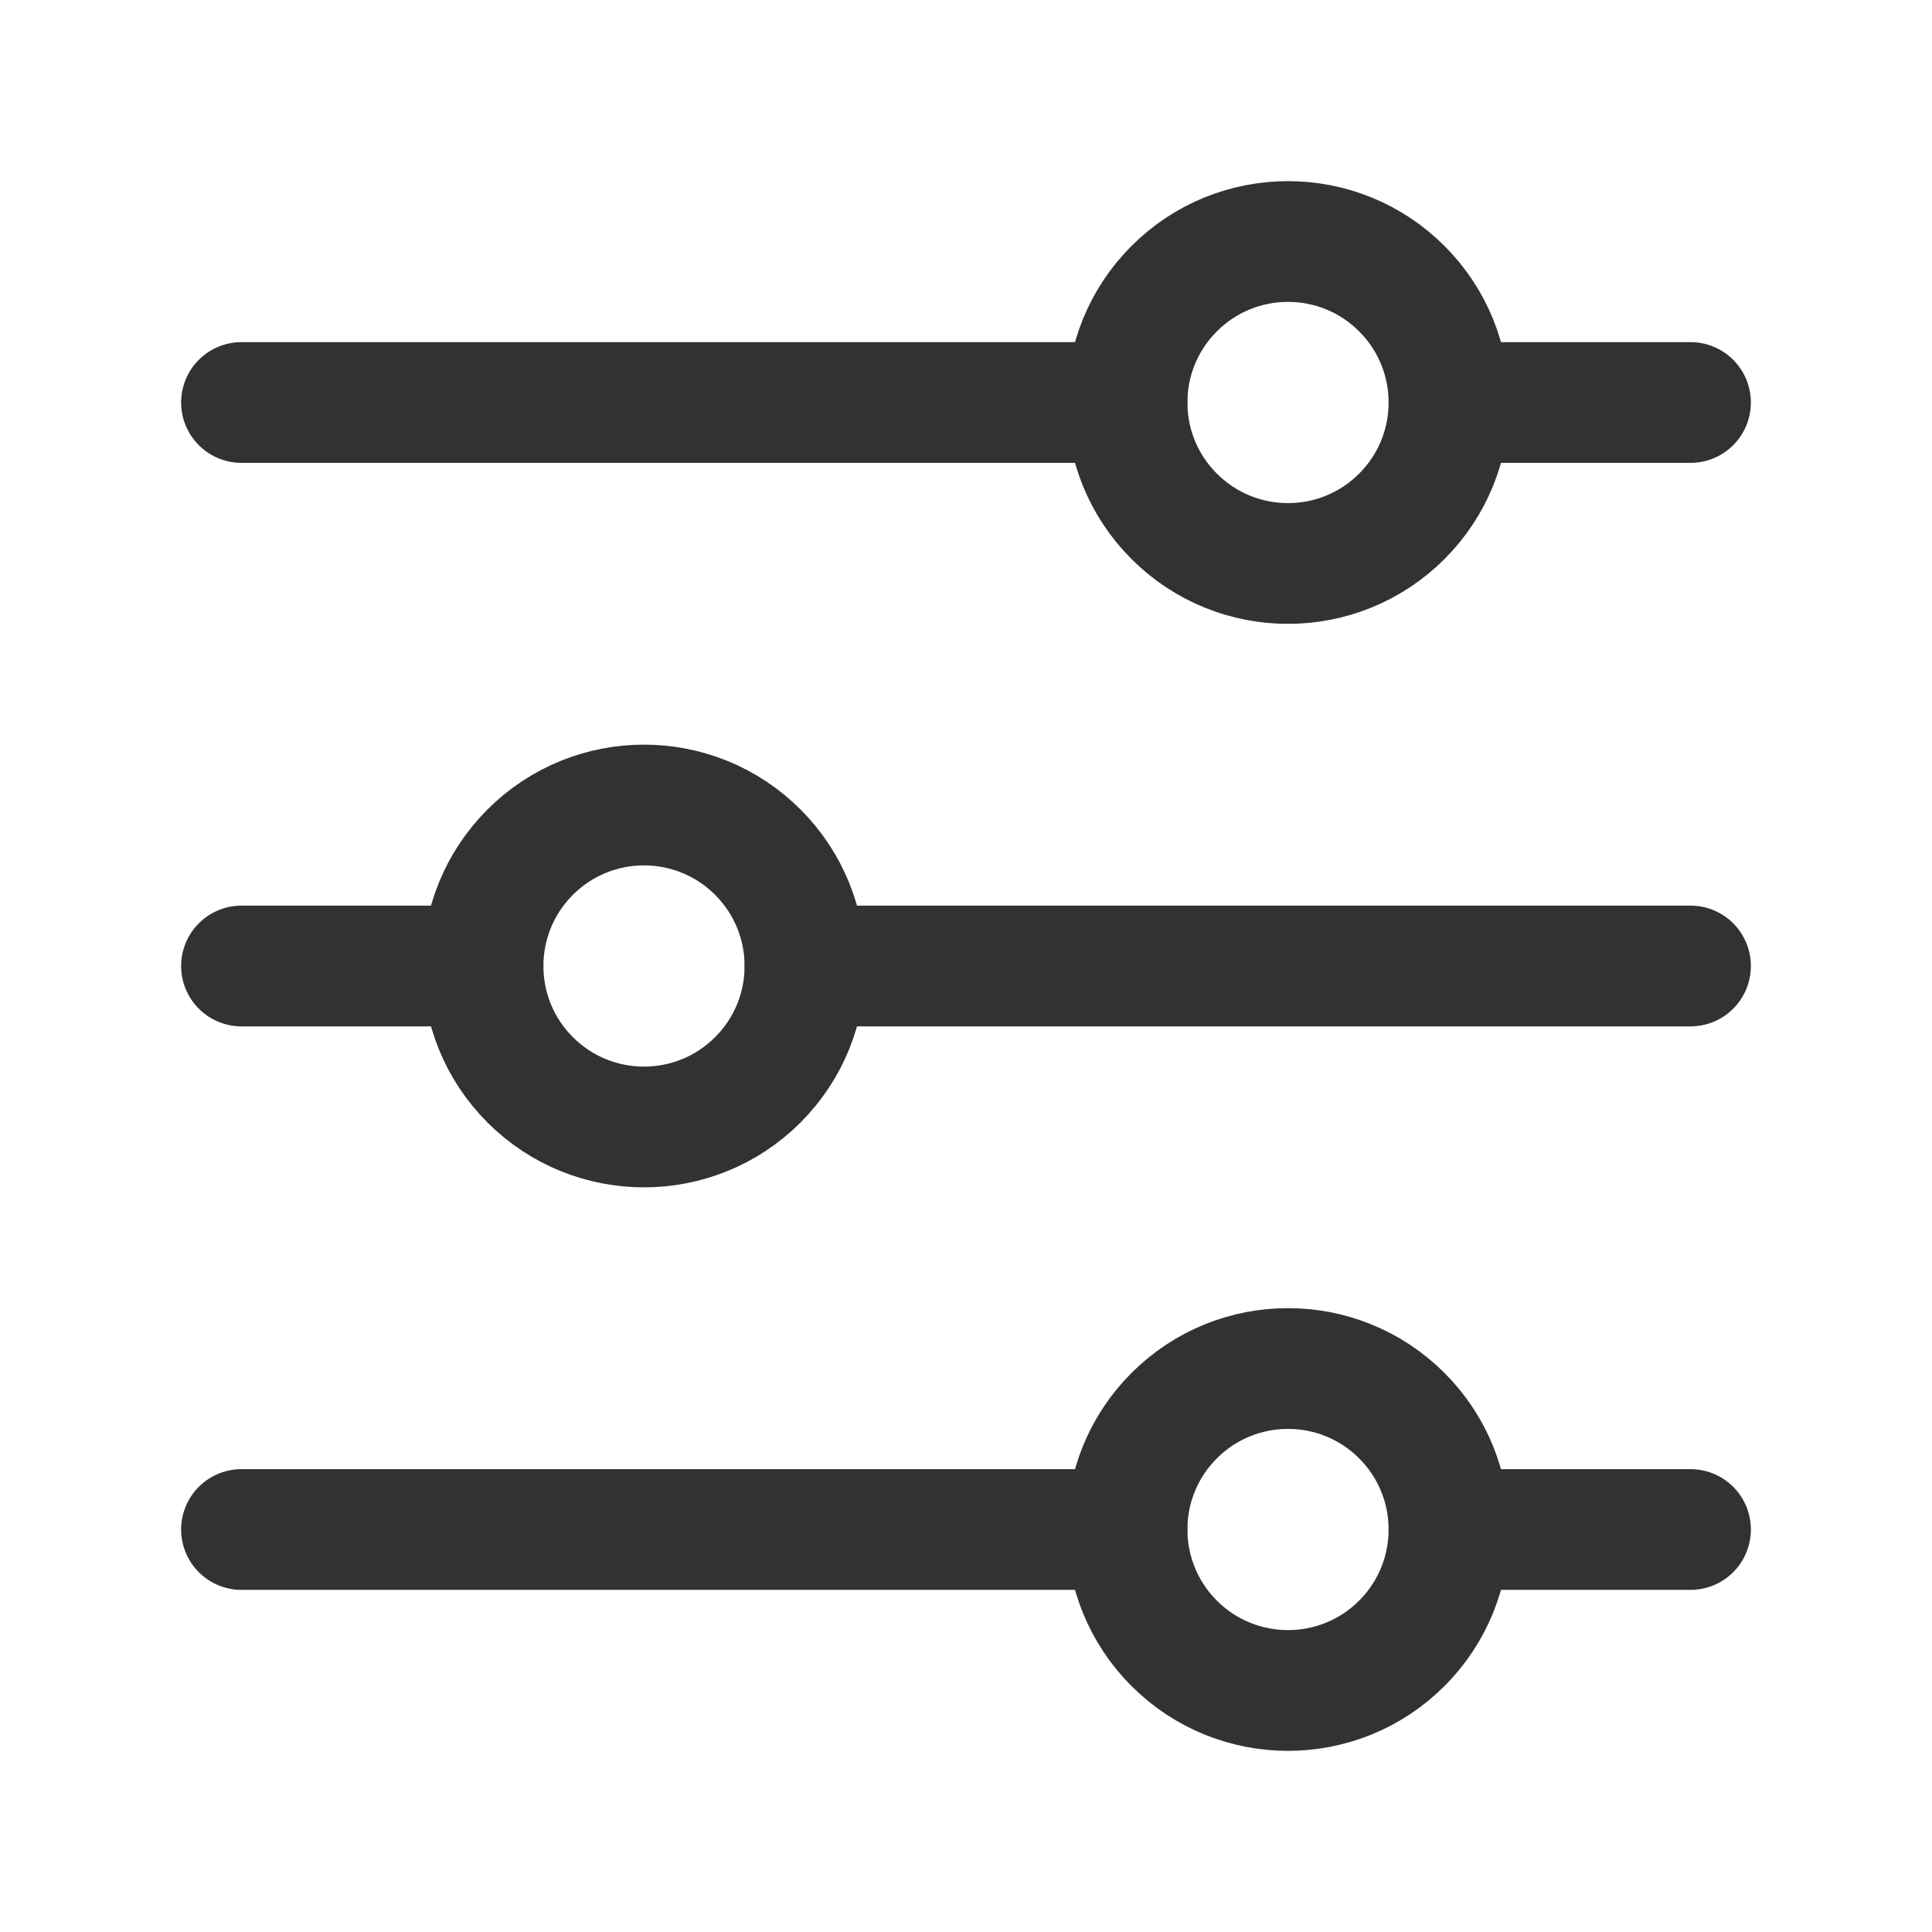 <?xml version="1.0" encoding="UTF-8" standalone="no"?><svg width="24" height="24" viewBox="0 0 24 24" fill="none" xmlns="http://www.w3.org/2000/svg">
<path d="M18 5H21" stroke="#323232" stroke-width="1.5" stroke-linecap="round" stroke-linejoin="round"/>
<path d="M3 5H14" stroke="#323232" stroke-width="1.5" stroke-linecap="round" stroke-linejoin="round"/>
<path d="M10 12H21" stroke="#323232" stroke-width="1.5" stroke-linecap="round" stroke-linejoin="round"/>
<path d="M3 12H6" stroke="#323232" stroke-width="1.5" stroke-linecap="round" stroke-linejoin="round"/>
<path d="M18 19H21" stroke="#323232" stroke-width="1.5" stroke-linecap="round" stroke-linejoin="round"/>
<path d="M3 19H14" stroke="#323232" stroke-width="1.5" stroke-linecap="round" stroke-linejoin="round"/>
<path d="M17.414 3.586C18.195 4.367 18.195 5.633 17.414 6.414C16.633 7.195 15.367 7.195 14.586 6.414C13.805 5.633 13.805 4.367 14.586 3.586C15.367 2.805 16.633 2.805 17.414 3.586" stroke="#323232" stroke-width="1.5" stroke-linecap="round" stroke-linejoin="round"/>
<path d="M9.414 10.586C10.195 11.367 10.195 12.633 9.414 13.414C8.633 14.195 7.367 14.195 6.586 13.414C5.805 12.633 5.805 11.367 6.586 10.586C7.367 9.805 8.633 9.805 9.414 10.586" stroke="#323232" stroke-width="1.5" stroke-linecap="round" stroke-linejoin="round"/>
<path d="M17.414 17.586C18.195 18.367 18.195 19.633 17.414 20.414C16.633 21.195 15.367 21.195 14.586 20.414C13.805 19.633 13.805 18.367 14.586 17.586C15.367 16.805 16.633 16.805 17.414 17.586" stroke="#323232" stroke-width="1.5" stroke-linecap="round" stroke-linejoin="round"/>
</svg>
